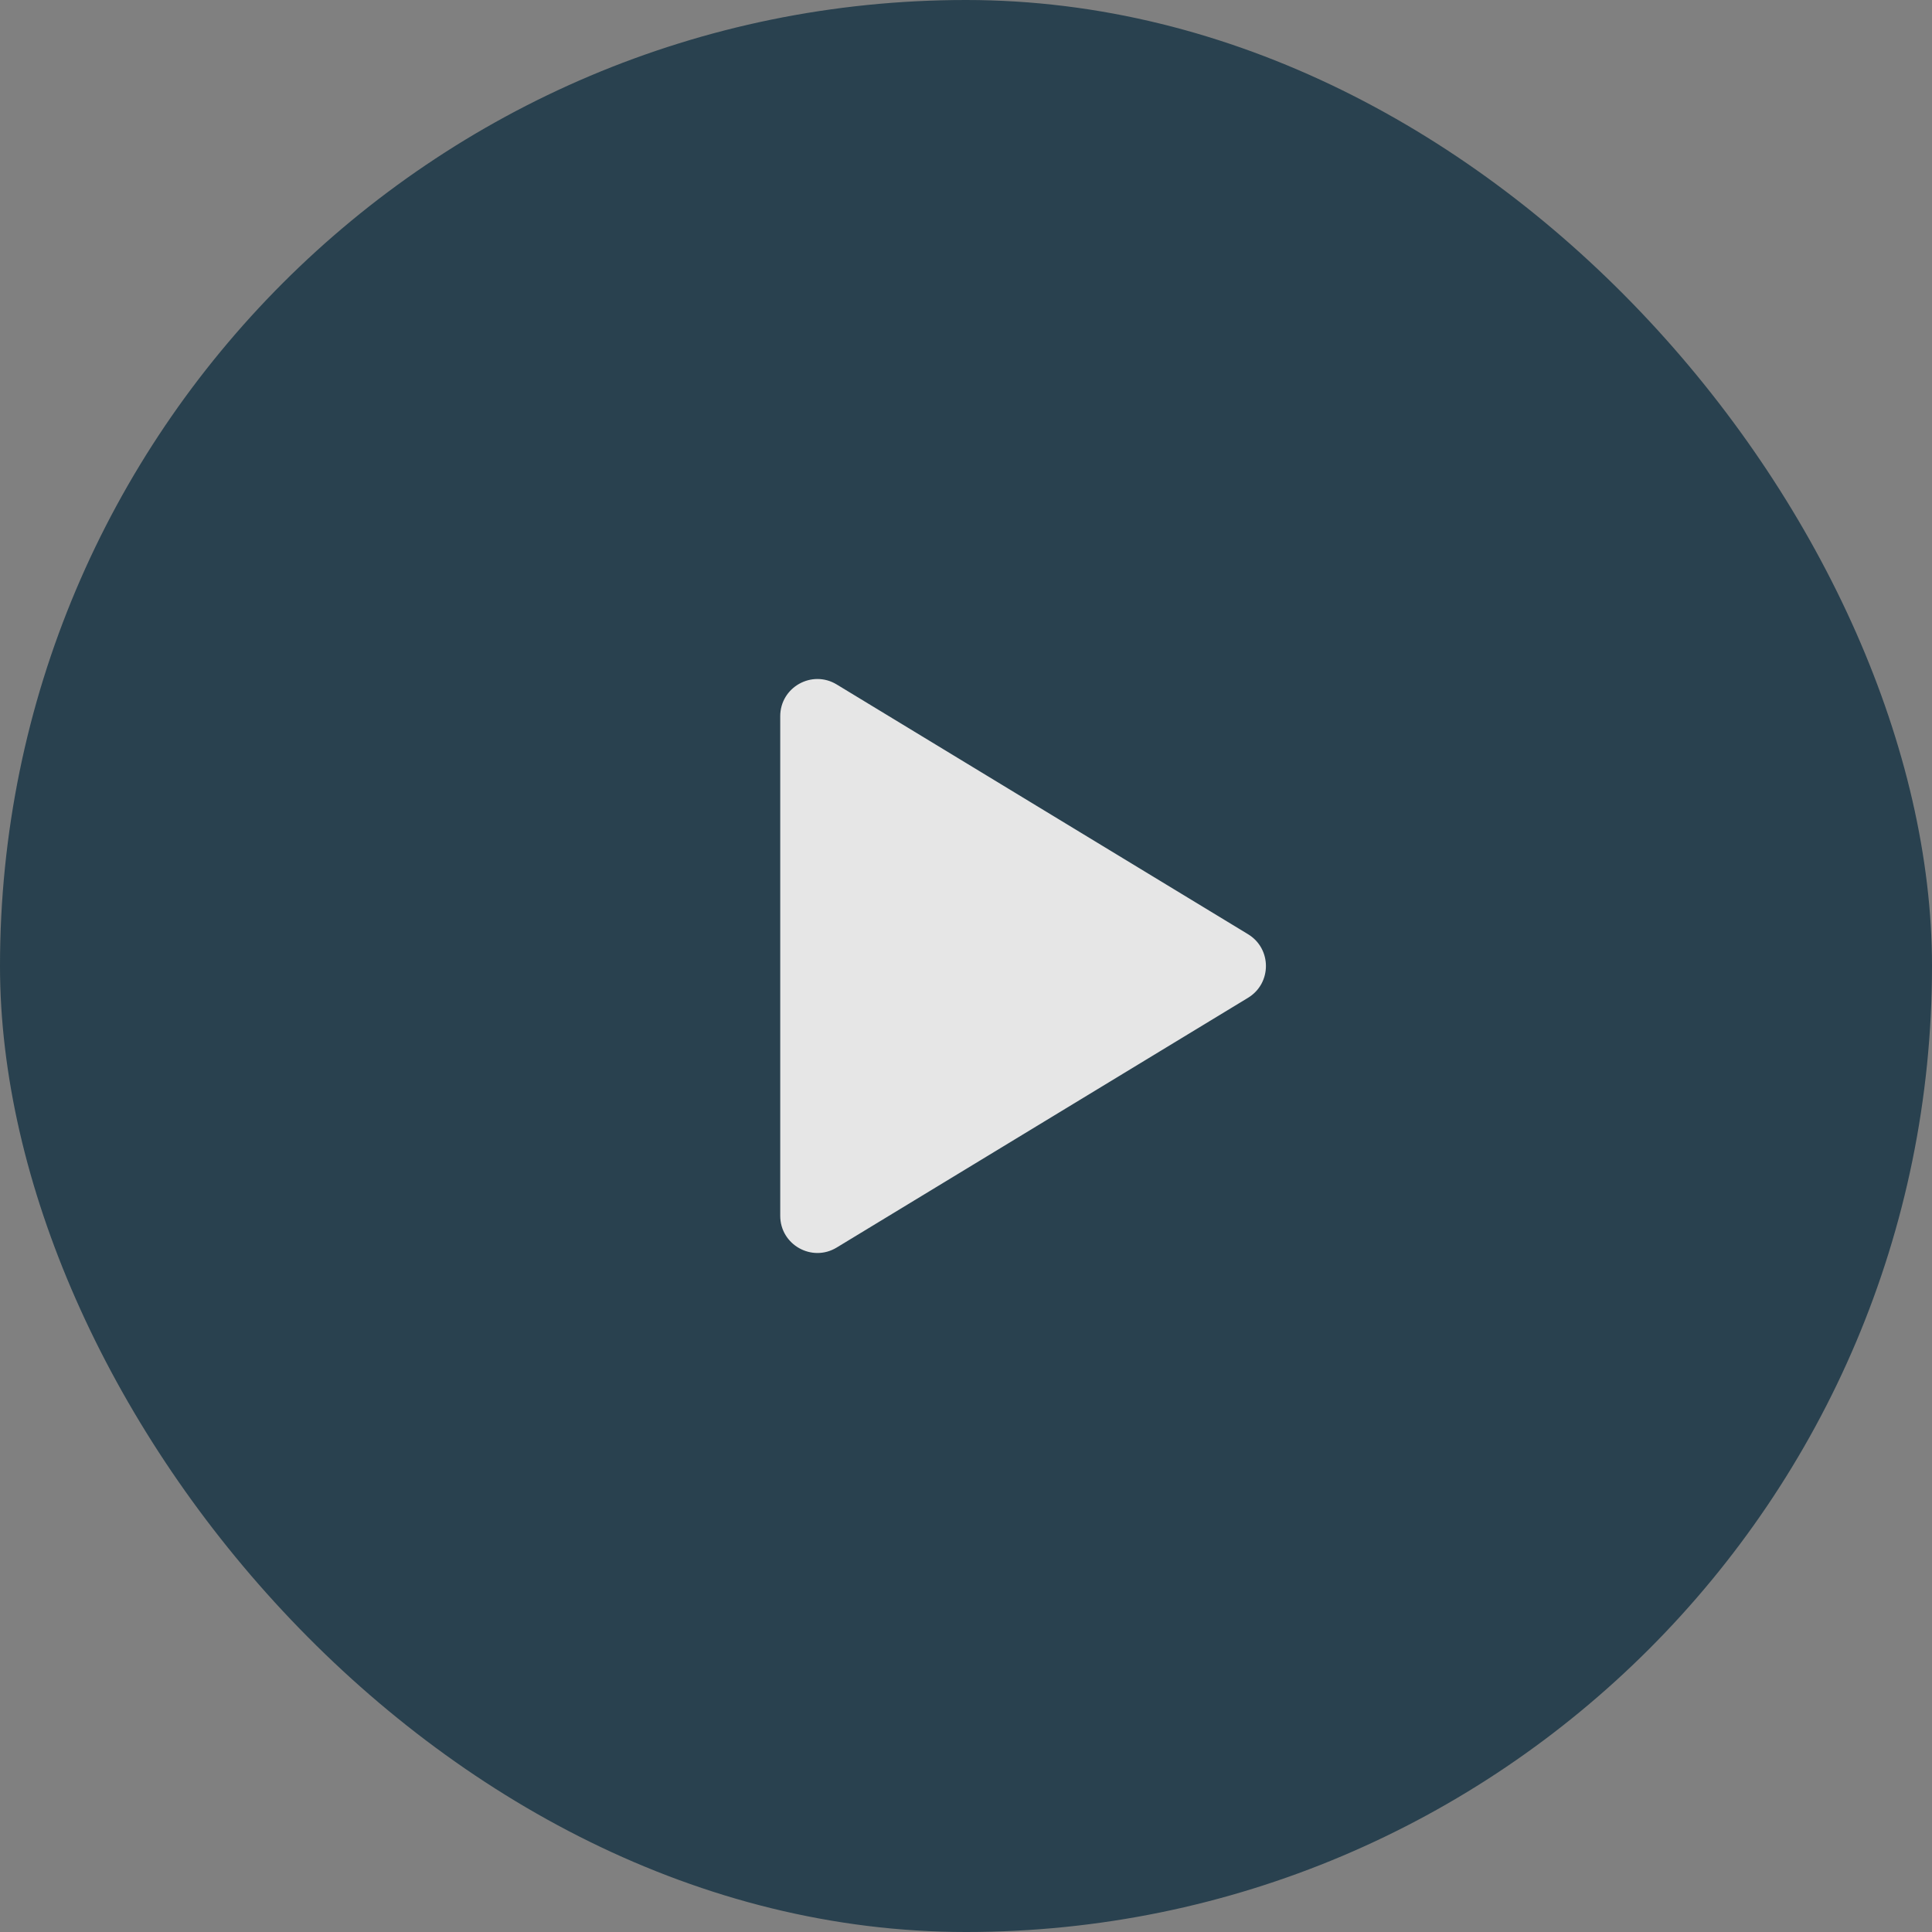 <svg width="52" height="52" viewBox="0 0 52 52" fill="none" xmlns="http://www.w3.org/2000/svg">
<rect x="0" y="0" width="52" height="52" fill="#808080" stroke="none"/>
<g opacity="0.8">
<rect width="52" height="52" rx="26" fill="#133142"/>
<path d="M22.519 18.422C21.853 18.018 21 18.497 21 19.277V32.723C21 33.503 21.853 33.982 22.519 33.578L33.592 26.855C34.233 26.465 34.233 25.535 33.592 25.145L22.519 18.422Z" fill="white"/>
</g>
</svg>
